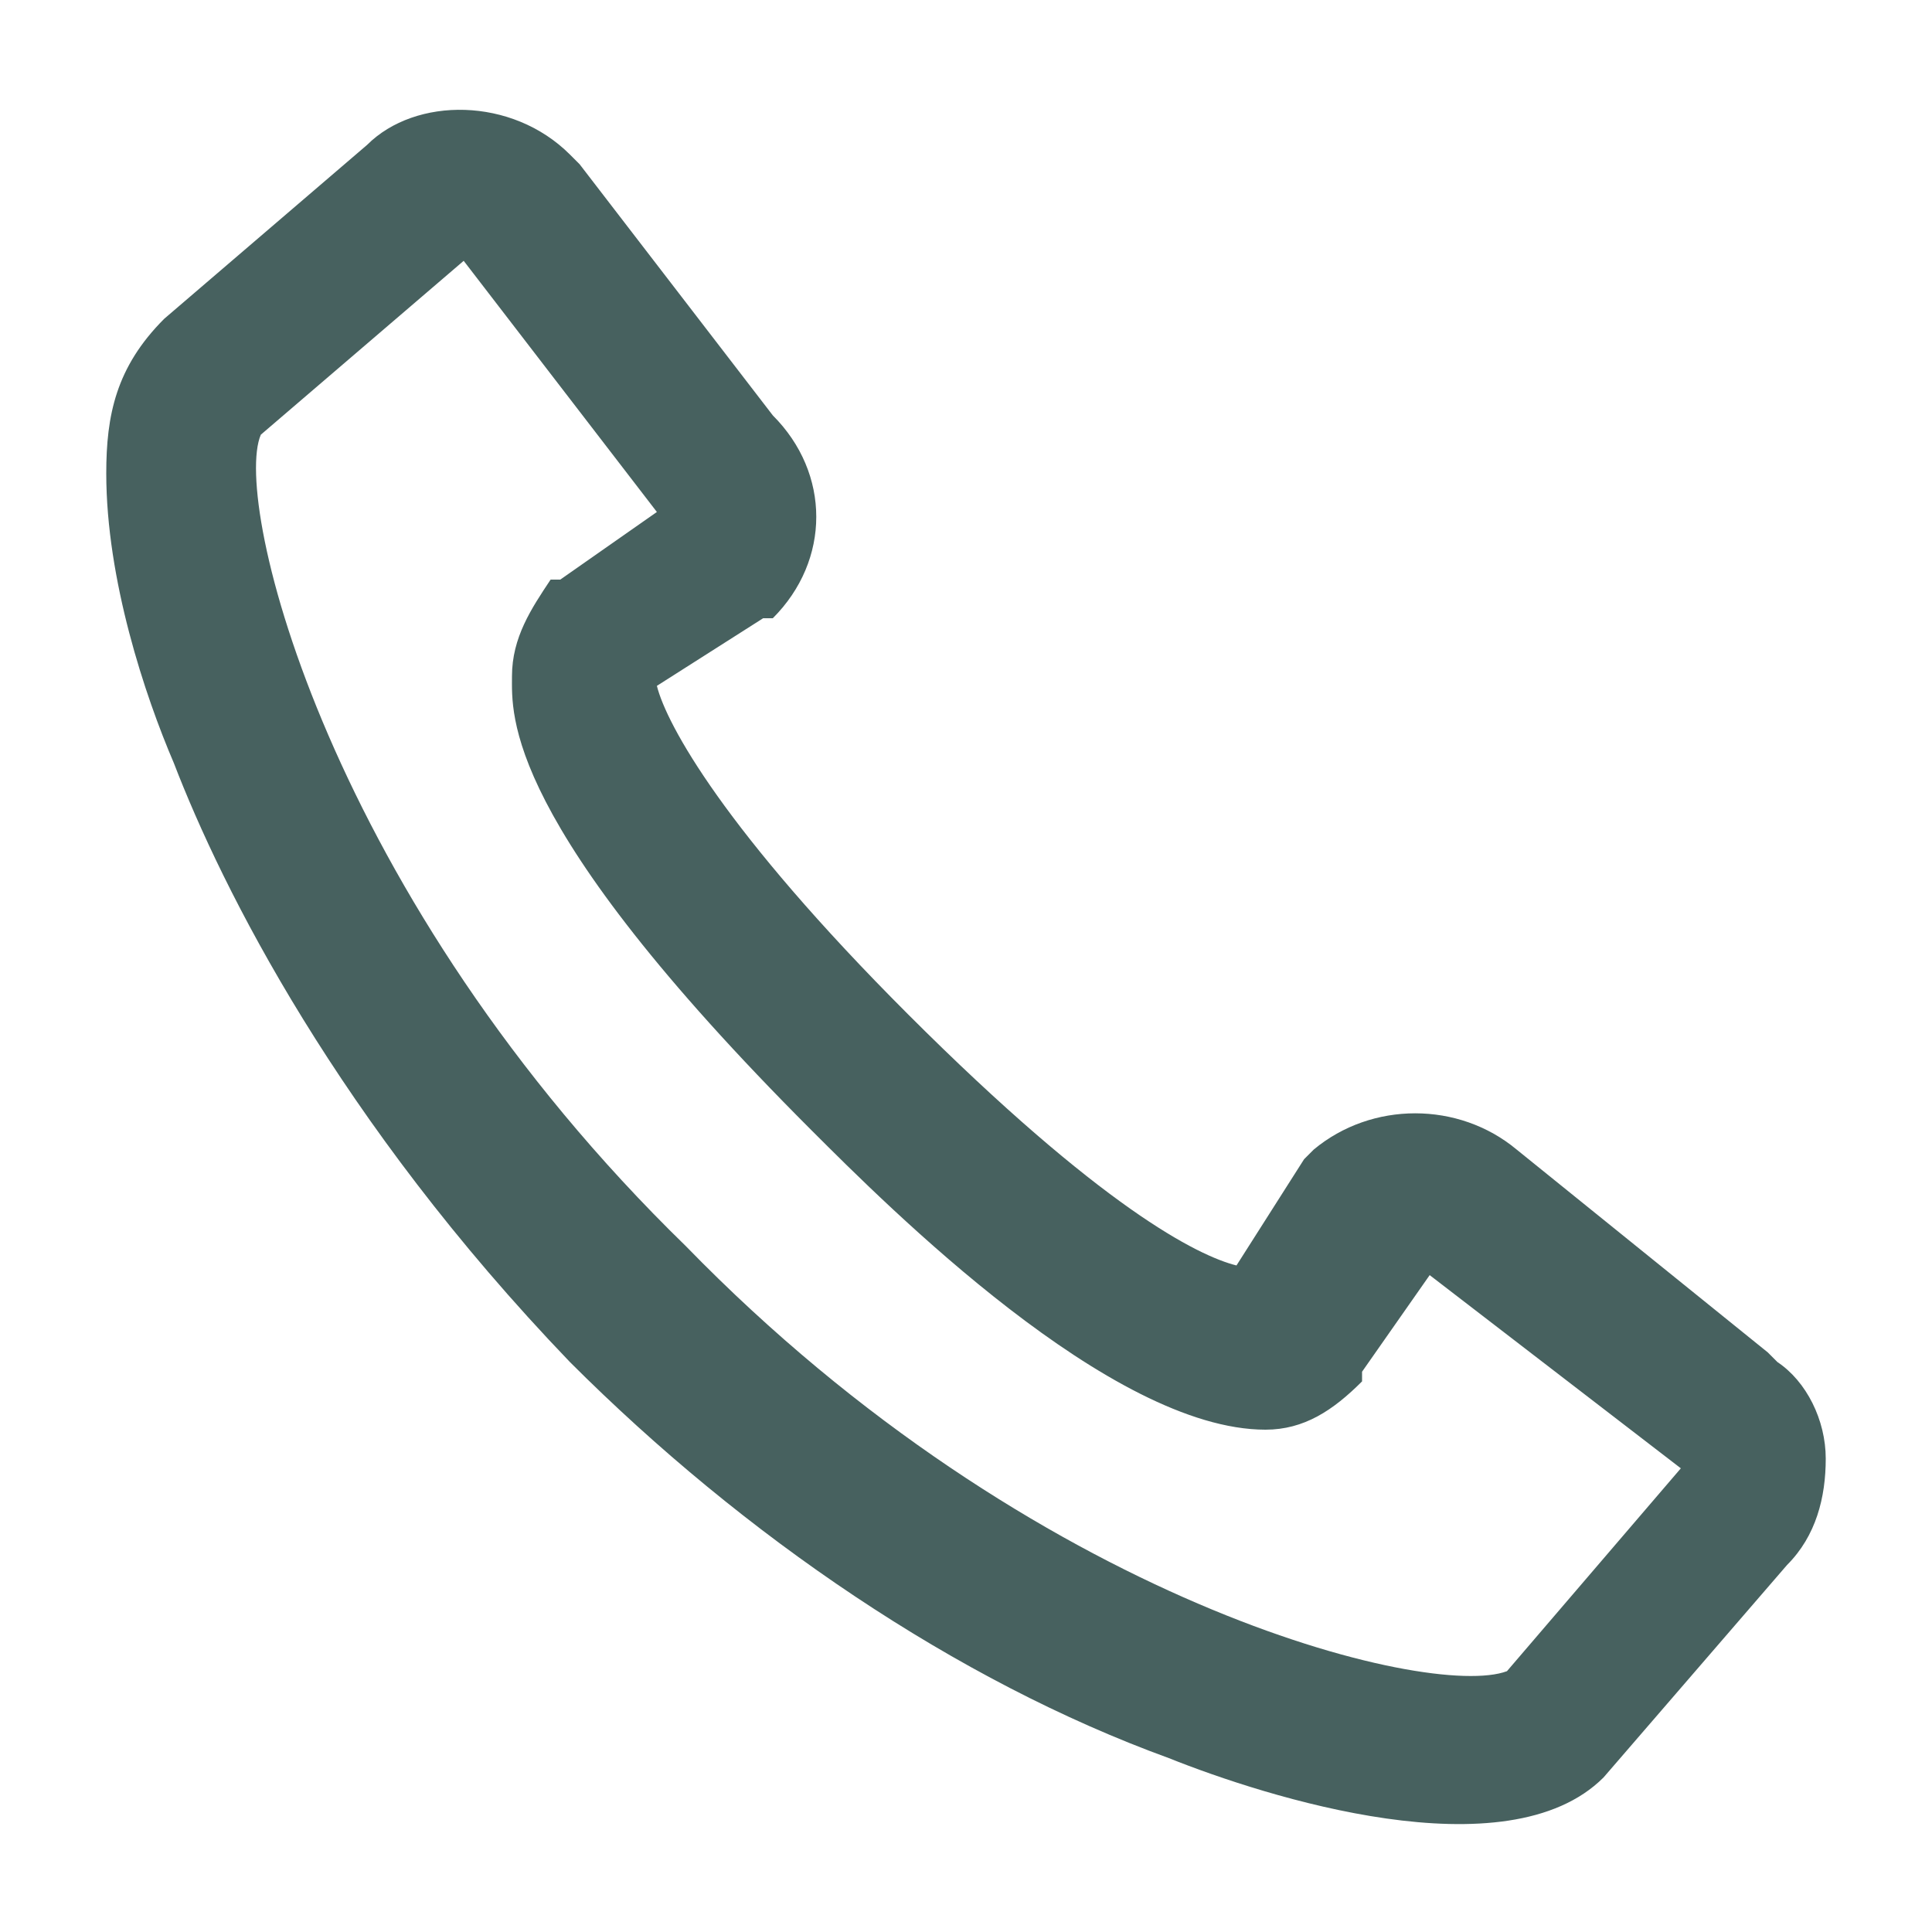 <?xml version="1.0" encoding="utf-8"?>
<!-- Generator: Adobe Illustrator 21.0.2, SVG Export Plug-In . SVG Version: 6.00 Build 0)  -->
<svg version="1.1" id="Layer_1" xmlns="http://www.w3.org/2000/svg" xmlns:xlink="http://www.w3.org/1999/xlink" x="0px" y="0px"
	 viewBox="0 0 20 20" style="enable-background:new 0 0 20 20;" xml:space="preserve">
<style type="text/css">
	.st0{fill:#47615F;}
</style>
<g>
	<g>
		<path id="XMLID_25_" class="st0" d="M16.6,18.4C16.6,18.4,16.6,18.4,16.6,18.4l1.9-2.2c0.3-0.3,0.4-0.7,0.4-1.1
			c0-0.4-0.2-0.8-0.5-1c0,0,0,0-0.1-0.1l-2.6-2.1c-0.6-0.5-1.5-0.5-2.1,0c0,0-0.1,0.1-0.1,0.1l-0.7,1.1c-0.4-0.1-1.4-0.6-3.4-2.6
			c-1.9-1.9-2.5-3-2.6-3.4l1.1-0.7C8,6.4,8,6.4,8,6.4c0.6-0.6,0.6-1.5,0-2.1L6,1.7c0,0,0,0-0.1-0.1C5.3,1,4.3,1,3.8,1.5L1.7,3.3
			c0,0,0,0,0,0C1.2,3.8,1.1,4.3,1.1,4.9c0,1.1,0.4,2.3,0.7,3c0.5,1.3,1.7,3.7,4.1,6.2c1.8,1.8,4,3.3,6.2,4.1
			C13.1,18.6,15.6,19.4,16.6,18.4z M7.1,12.9C3.4,9.3,2.4,5.2,2.7,4.5l2.1-1.8c0,0,0,0,0,0l2,2.6L5.8,6c0,0,0,0-0.1,0
			C5.5,6.3,5.3,6.6,5.3,7c0,0.4-0.1,1.5,3.1,4.7c0.8,0.8,3.1,3.1,4.7,3.1c0.4,0,0.7-0.2,1-0.5c0,0,0,0,0-0.1l0.7-1l2.6,2
			c0,0,0,0,0,0l-1.8,2.1C14.8,17.6,10.7,16.6,7.1,12.9z"/>
	</g>
</g>
</svg>
